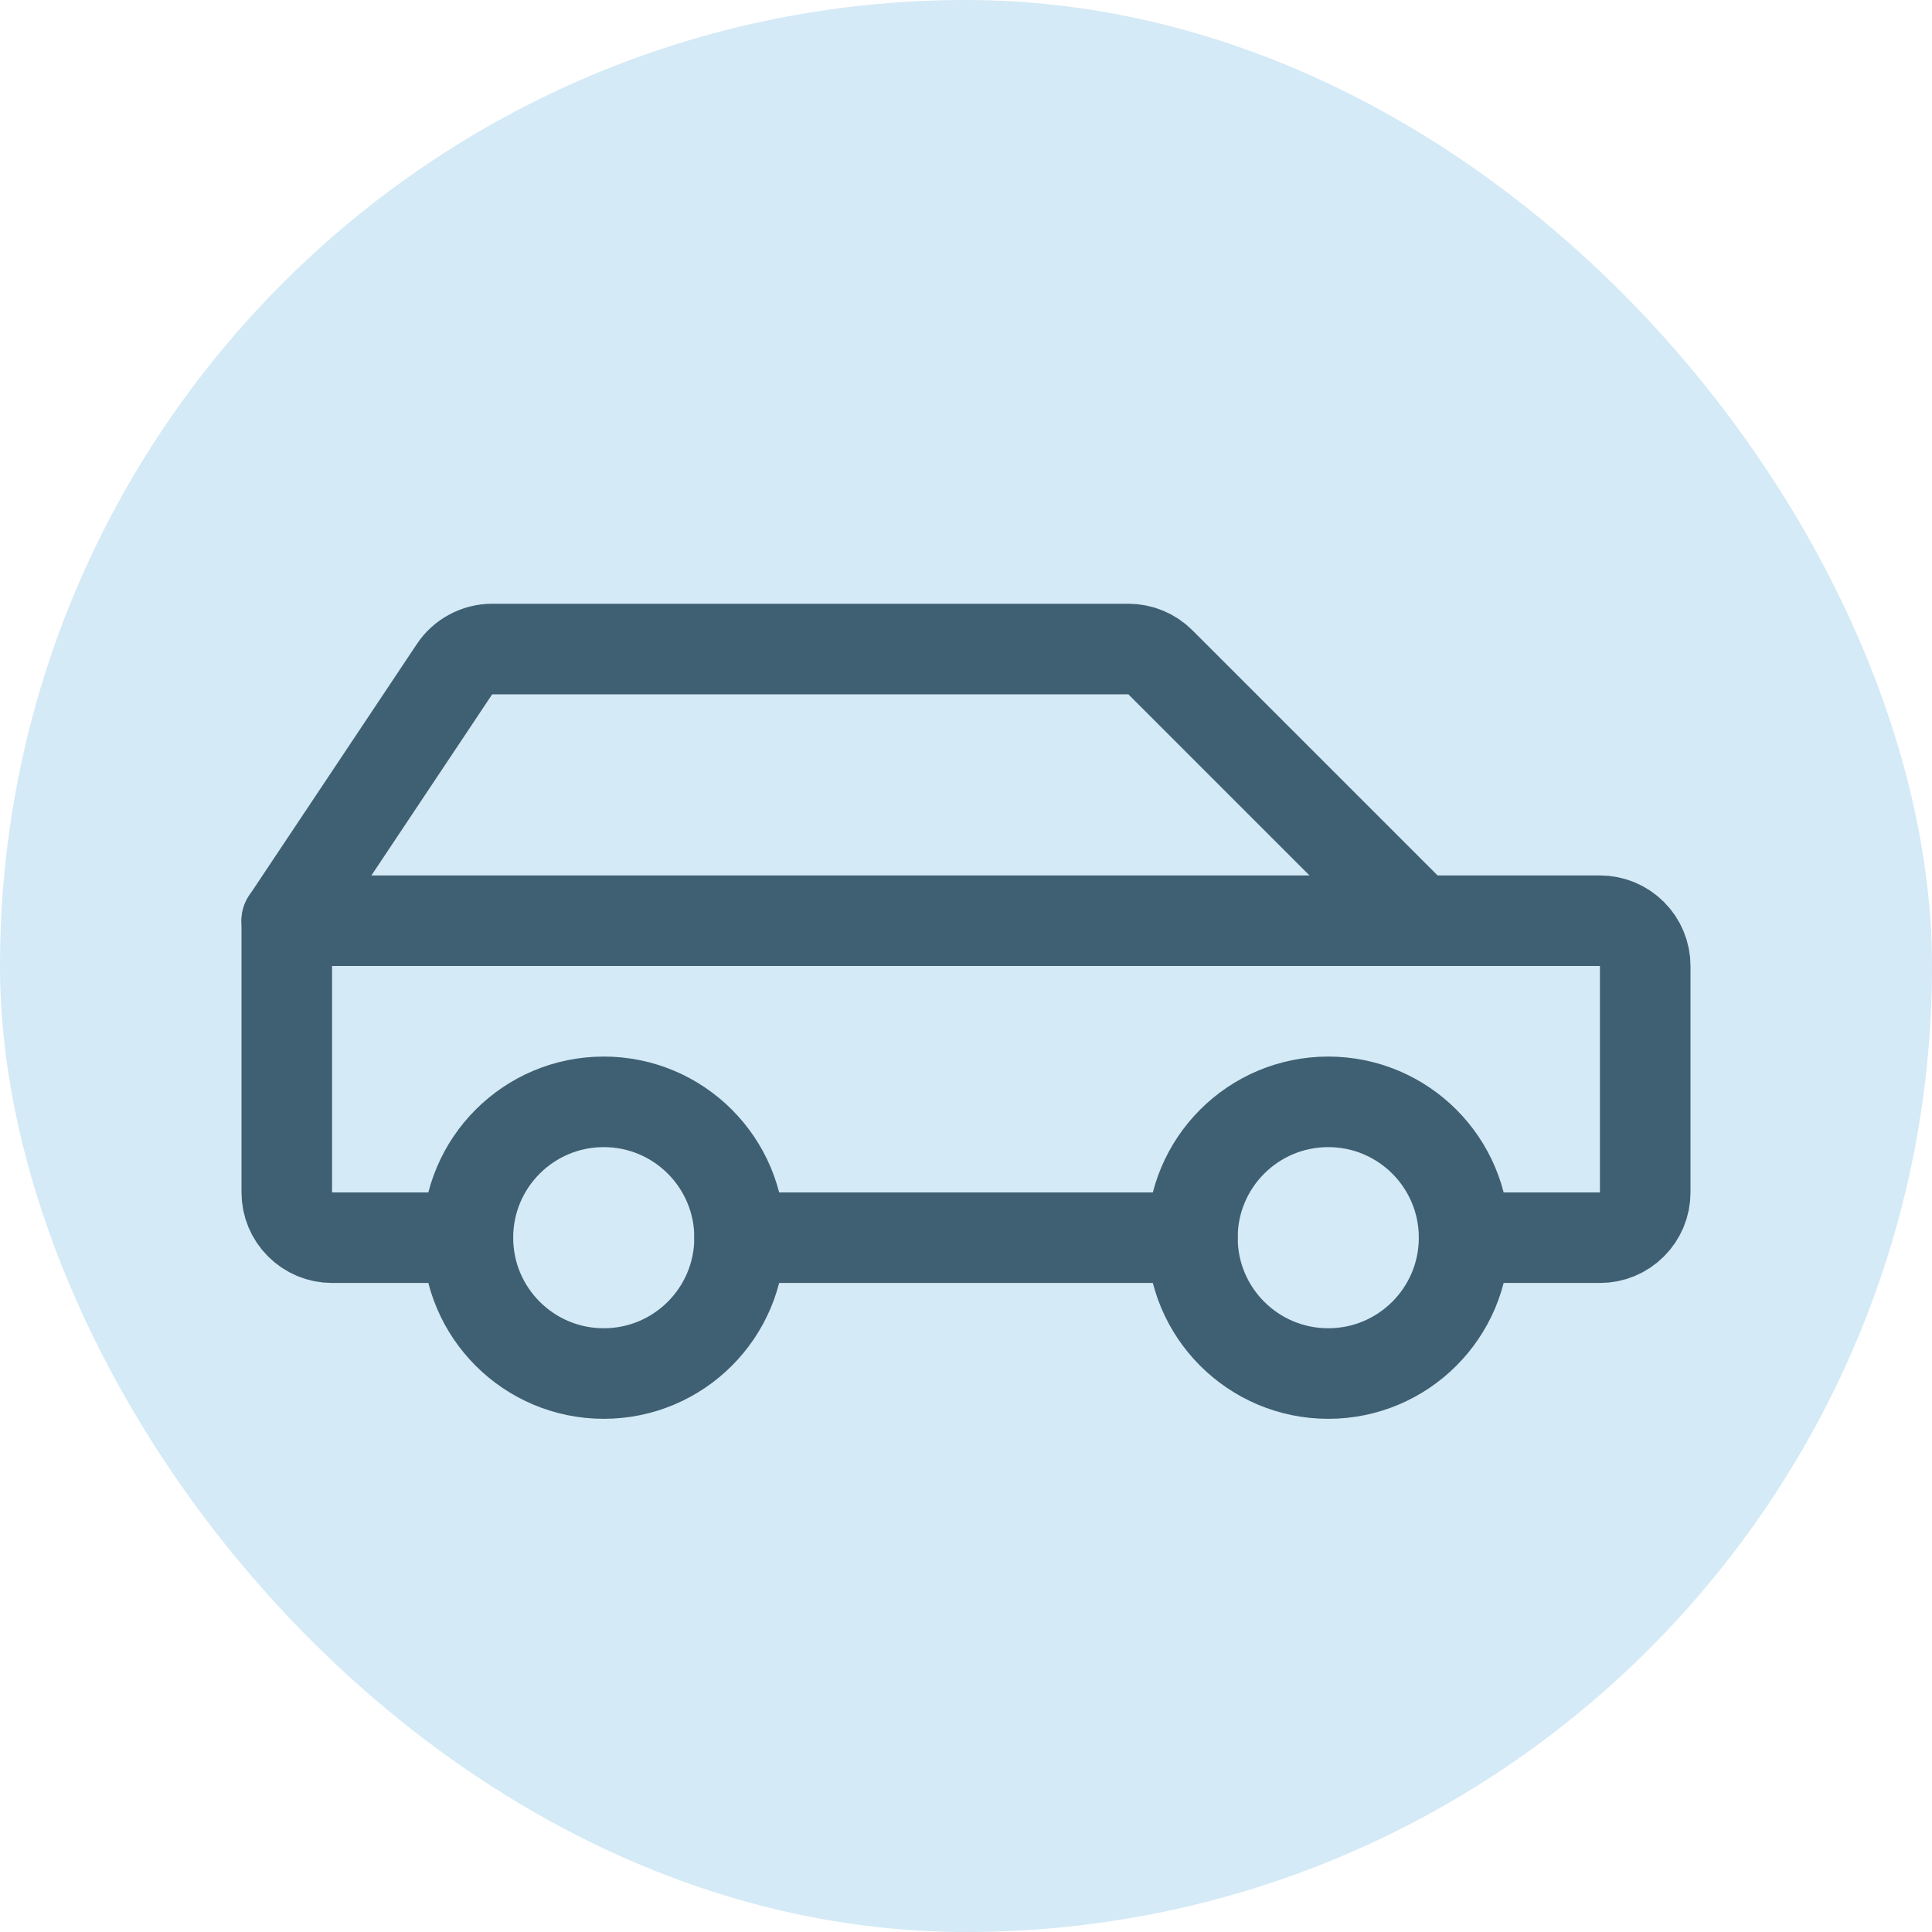 <svg width="32" height="32" viewBox="0 0 32 32" fill="none" xmlns="http://www.w3.org/2000/svg">
<rect width="32" height="32" rx="16" fill="#D4EAF6"/>
<g clip-path="url(#clip0_565_1317)">
<path d="M10 22.75C11.243 22.75 12.25 21.743 12.25 20.5C12.25 19.257 11.243 18.25 10 18.25C8.757 18.25 7.75 19.257 7.75 20.5C7.75 21.743 8.757 22.75 10 22.75Z" stroke="#3F6072" stroke-width="1.5" stroke-linecap="round" stroke-linejoin="round"/>
<path d="M22 22.75C23.243 22.75 24.25 21.743 24.25 20.5C24.25 19.257 23.243 18.25 22 18.25C20.757 18.25 19.75 19.257 19.75 20.5C19.75 21.743 20.757 22.75 22 22.75Z" stroke="#3F6072" stroke-width="1.5" stroke-linecap="round" stroke-linejoin="round"/>
<path d="M12.25 20.5H19.75" stroke="#3F6072" stroke-width="1.5" stroke-linecap="round" stroke-linejoin="round"/>
<path d="M24.25 20.5H26.5C26.699 20.5 26.89 20.421 27.03 20.28C27.171 20.14 27.25 19.949 27.25 19.75V16C27.25 15.801 27.171 15.61 27.03 15.47C26.89 15.329 26.699 15.25 26.5 15.25H23.5L19.219 10.969C19.079 10.829 18.888 10.75 18.69 10.75H8.151C8.028 10.75 7.906 10.781 7.798 10.839C7.689 10.897 7.596 10.981 7.528 11.084L4.75 15.25V19.75C4.75 19.949 4.829 20.14 4.97 20.28C5.11 20.421 5.301 20.5 5.5 20.5H7.75" stroke="#3F6072" stroke-width="1.5" stroke-linecap="round" stroke-linejoin="round"/>
<path d="M23.5 15.25H4.75" stroke="#3F6072" stroke-width="1.5" stroke-linecap="round" stroke-linejoin="round"/>
</g>
<defs>
<clipPath id="clip0_565_1317">
<rect width="24" height="24" fill="white" transform="translate(4 4)"/>
</clipPath>
</defs>
</svg>
